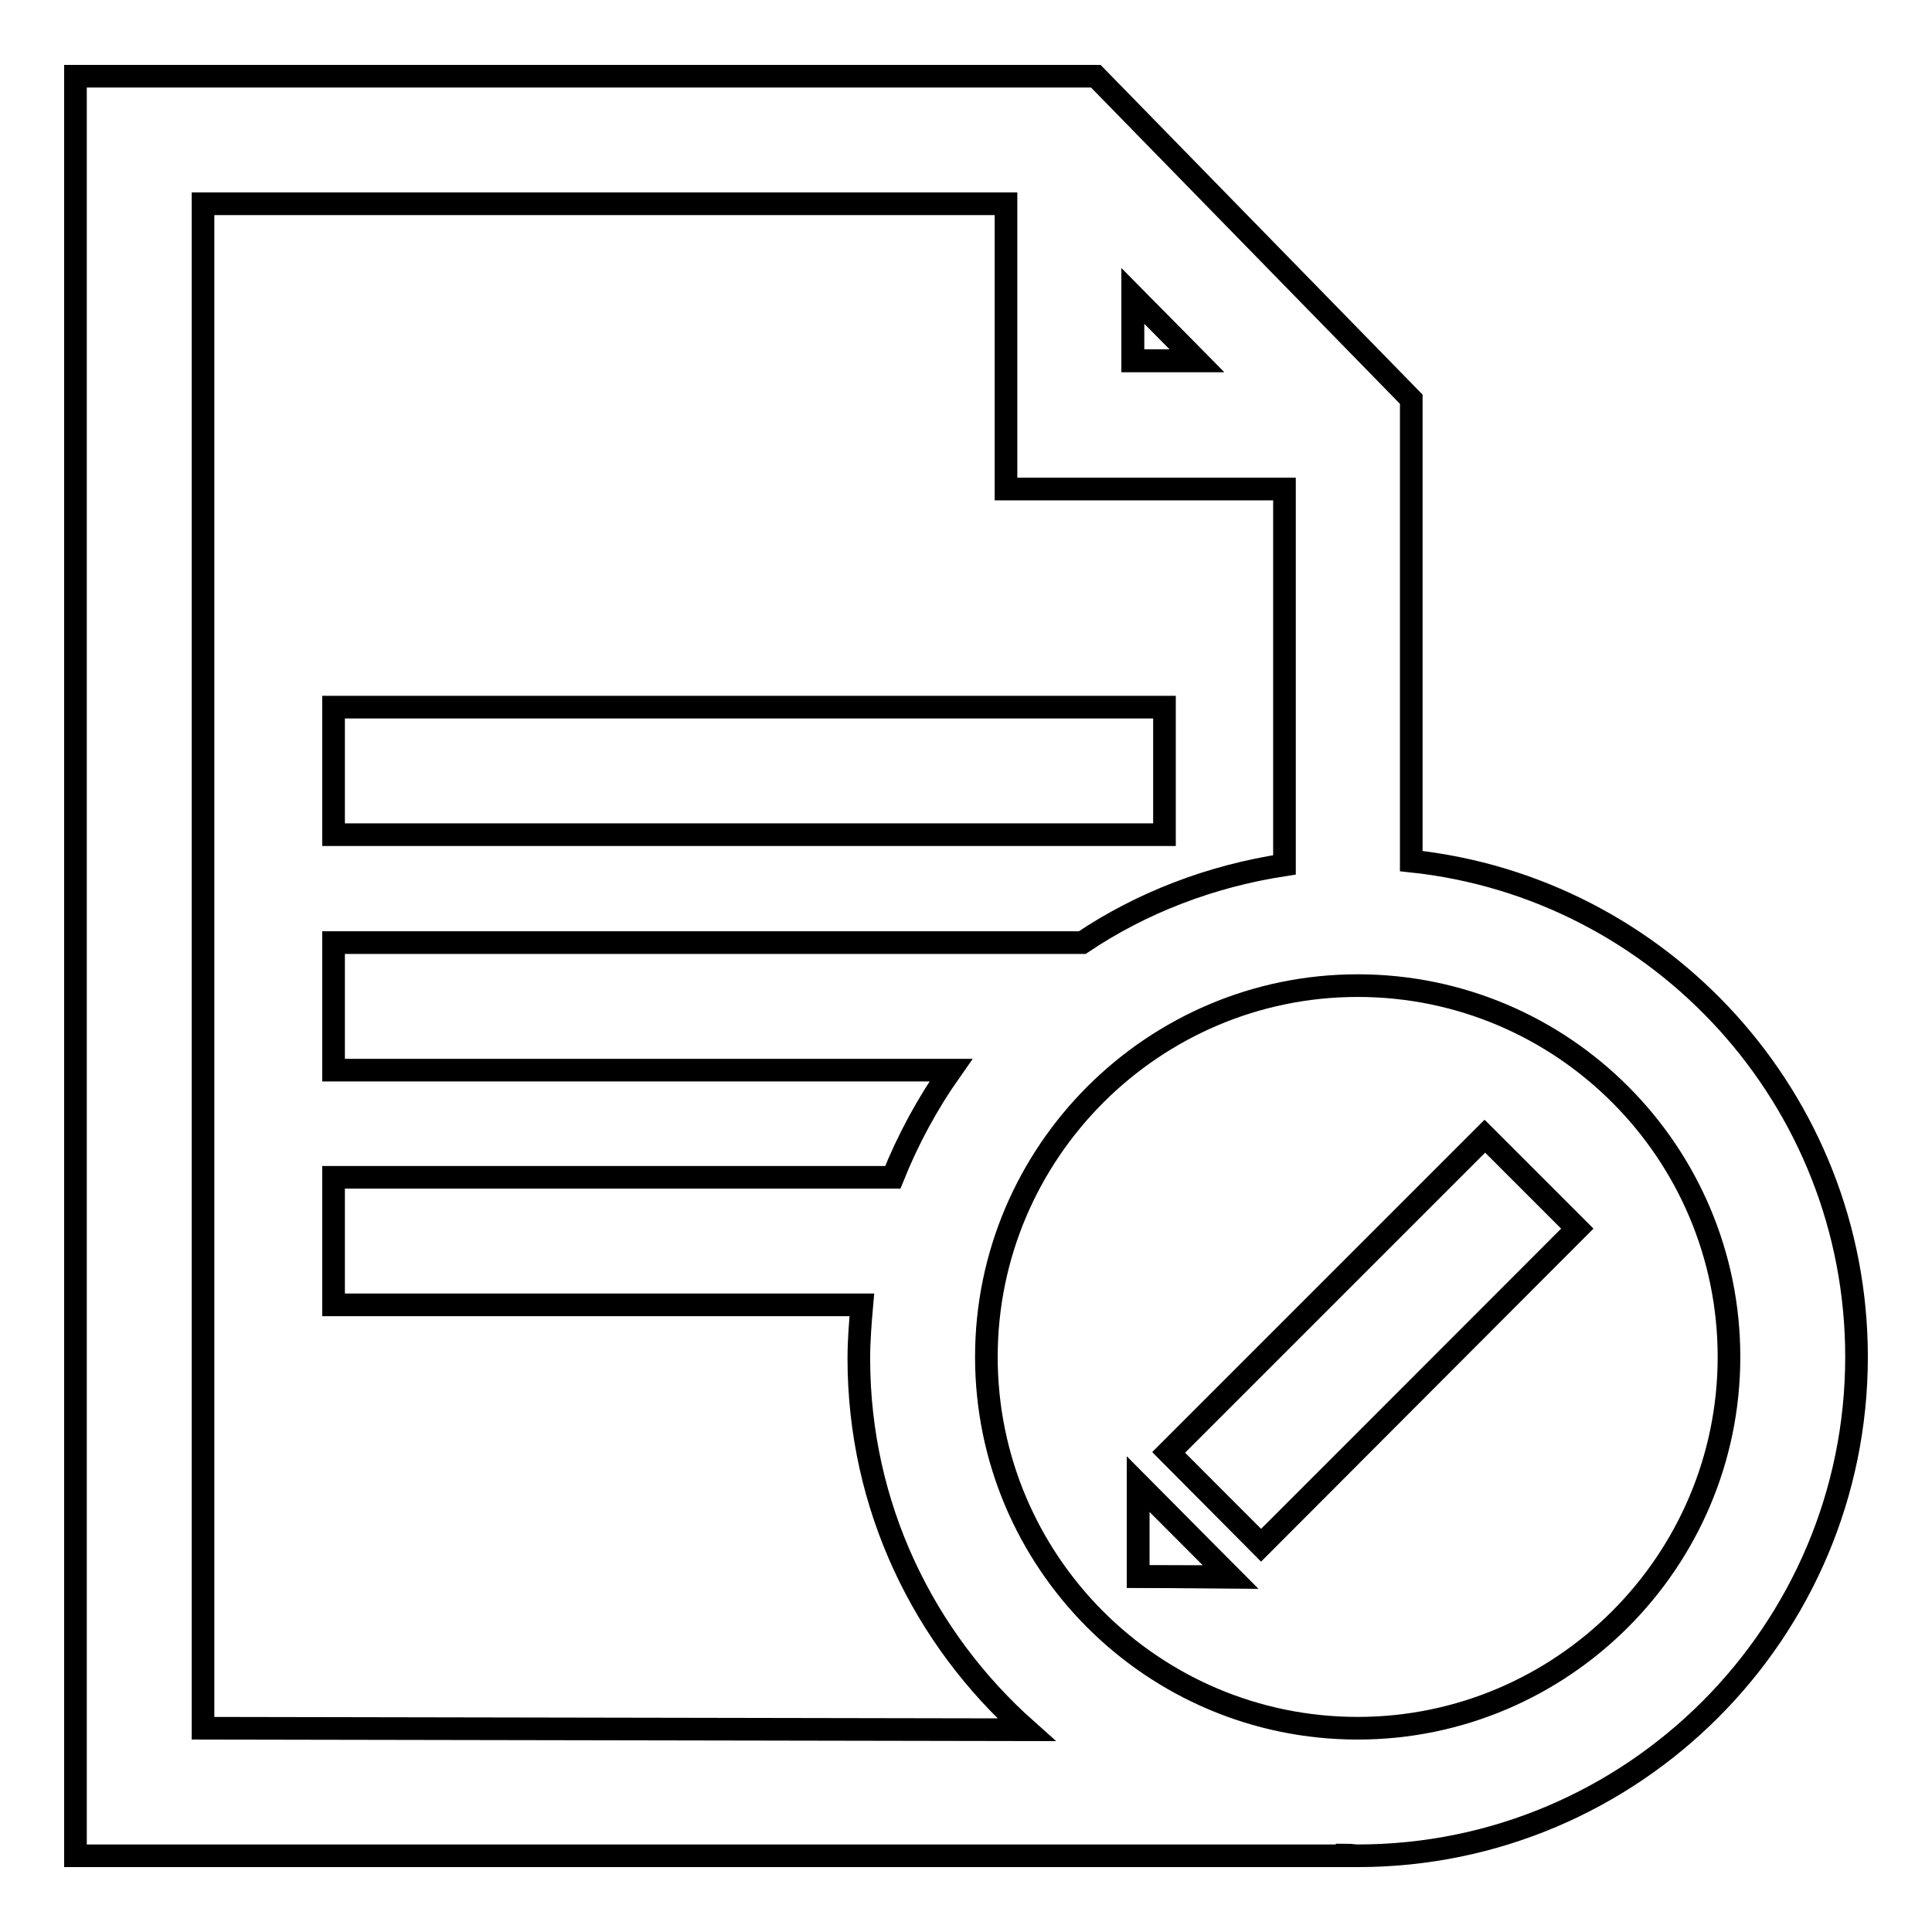 <?xml version="1.0" encoding="utf-8"?>
<!-- Svg Vector Icons : http://www.onlinewebfonts.com/icon -->
<!DOCTYPE svg PUBLIC "-//W3C//DTD SVG 1.1//EN" "http://www.w3.org/Graphics/SVG/1.1/DTD/svg11.dtd">
<svg version="1.1" xmlns="http://www.w3.org/2000/svg" xmlns:xlink="http://www.w3.org/1999/xlink" x="0px" y="0px" viewBox="0 0 256 256" enable-background="new 0 0 256 256" xml:space="preserve">
<g><g><path stroke-width="3" fill-opacity="0" stroke="#000000"  d="M150.1,39.2v8.6h8.5L150.1,39.2z"/><path stroke-width="3" fill-opacity="0" stroke="#000000"  d="M150.8,208.9v-12.2l12.3,12.3L150.8,208.9z M167.1,204.8l-12.2-12.3l41.9-41.9l12.2,12.2L167.1,204.8z"/><path stroke-width="3" fill-opacity="0" stroke="#000000"  d="M187,114.1V52.9l-41.8-42.8H10v235.8h168.5v-0.1c0.5,0,0.9,0.1,1.4,0.1c36.5,0,66.1-29.7,66.1-66.1C246,145.7,220.1,117.6,187,114.1z M150.1,39.2l8.5,8.6h-8.5V39.2z M26.9,229V27h106.4v37.8h36.9v49.8c-9.8,1.5-18.9,5-26.8,10.3H44.2v16.9H126c-3.1,4.4-5.7,9.2-7.7,14.2H44.2v16.9h70c-0.2,2.3-0.4,4.7-0.4,7.1c0,19.6,8.6,37.1,22.2,49.2L26.9,229L26.9,229z M179.9,229c-27.2,0-49.2-22.1-49.2-49.2s22.1-49.2,49.2-49.2c27.2,0,49.2,22.1,49.2,49.2S207,229,179.9,229z"/><path stroke-width="3" fill-opacity="0" stroke="#000000"  d="M44.2,93.7h110.1v16.9H44.2V93.7z"/><path stroke-width="3" fill-opacity="0" stroke="#000000"  d="M150.8,208.9H163l-12.2-12.3V208.9z"/><path stroke-width="3" fill-opacity="0" stroke="#000000"  d="M167.1,204.7l-12.3-12.3l41.9-41.9l12.3,12.3L167.1,204.7z"/></g></g>
</svg>